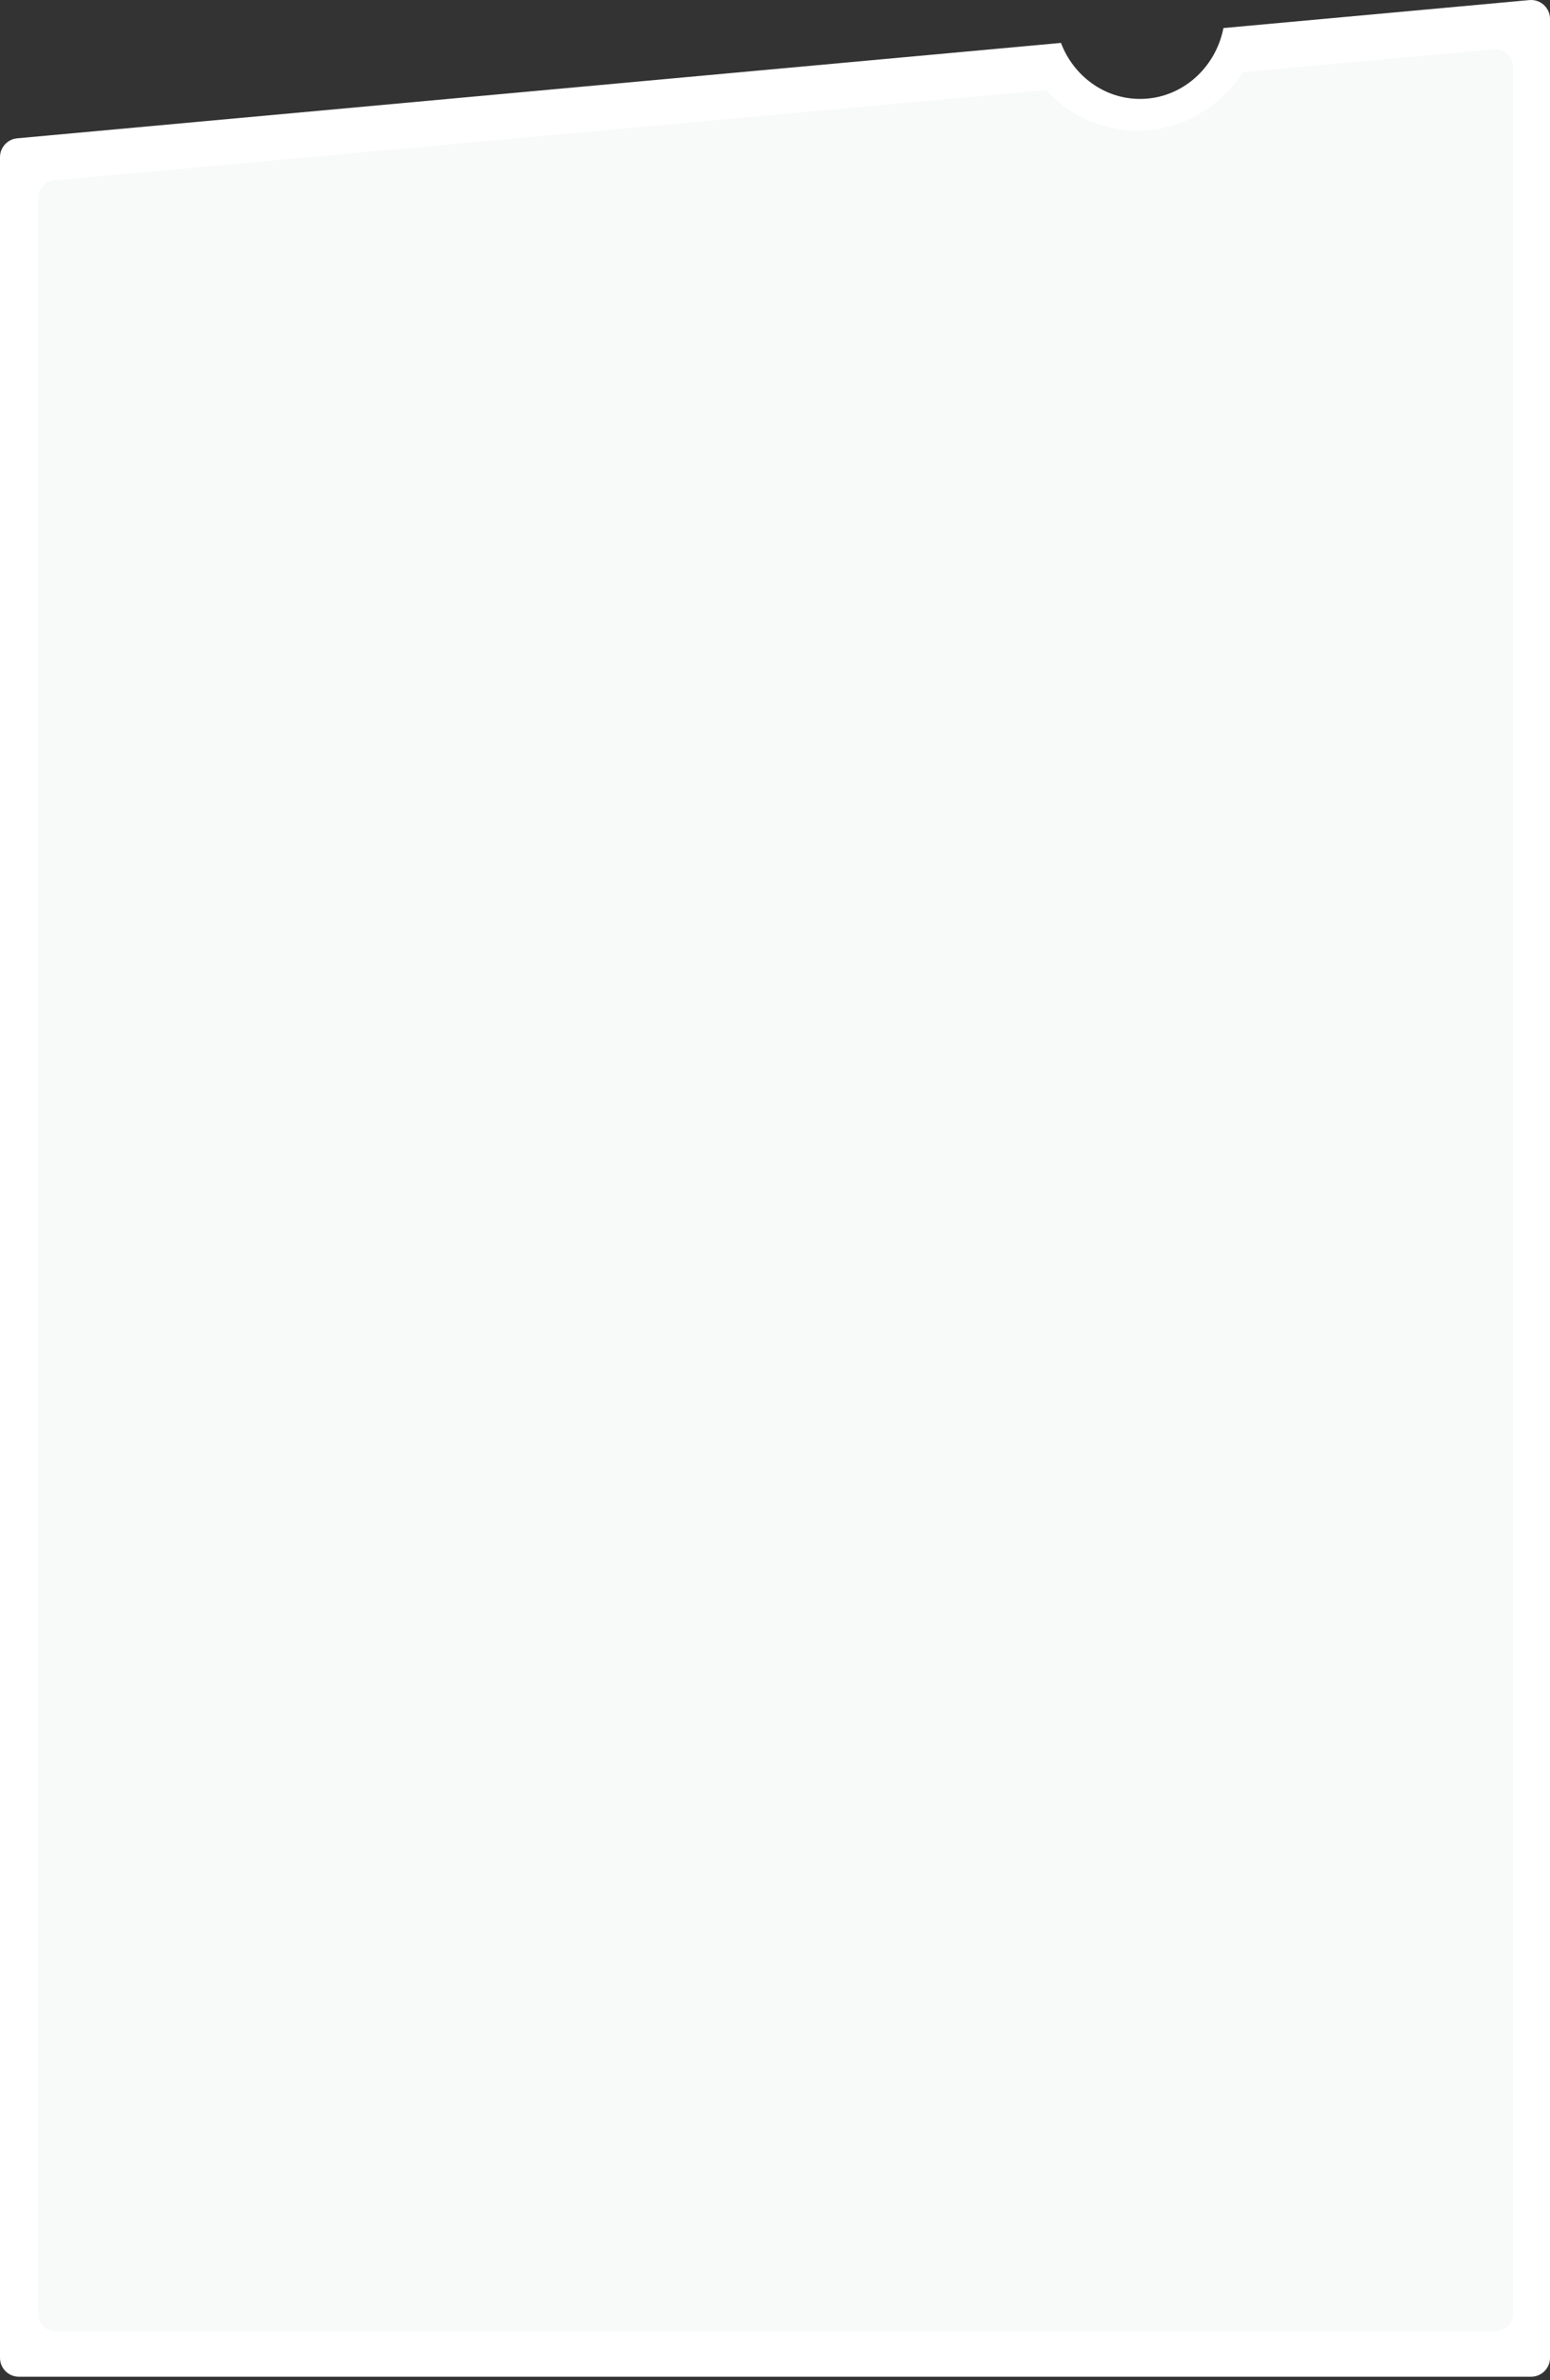 <?xml version="1.0" encoding="UTF-8"?> <svg xmlns="http://www.w3.org/2000/svg" width="407" height="625" viewBox="0 0 407 625" fill="none"><rect x="0" y="0" width="407" height="625" fill="#333333" stroke="none"/> <path fill-rule="evenodd" clip-rule="evenodd" d="M278.586 11.266L4.514 36.322C1.957 36.556 0 38.7 0 41.268V619.165C0 621.908 2.223 624.131 4.966 624.131H402.034C404.777 624.131 407 621.908 407 619.165V311.829V4.967C407 2.046 404.491 -0.244 401.582 0.022L321.249 7.366C319.169 17.988 310.16 25.979 299.36 25.979C289.93 25.979 281.864 19.885 278.586 11.266Z" fill="white"></path> <path fill-rule="evenodd" clip-rule="evenodd" d="M274.674 23.65L14.205 47.366C11.823 47.583 10 49.58 10 51.971V607.601C10 610.154 12.07 612.225 14.624 612.225H392.649C395.203 612.225 397.273 610.154 397.273 607.601V308.454V17.551C397.273 14.832 394.938 12.699 392.23 12.946L326.374 18.942C320.401 28.201 310.236 34.295 298.701 34.295C289.257 34.295 280.732 30.211 274.674 23.65Z" fill="#F8F9F9"></path> </svg> 